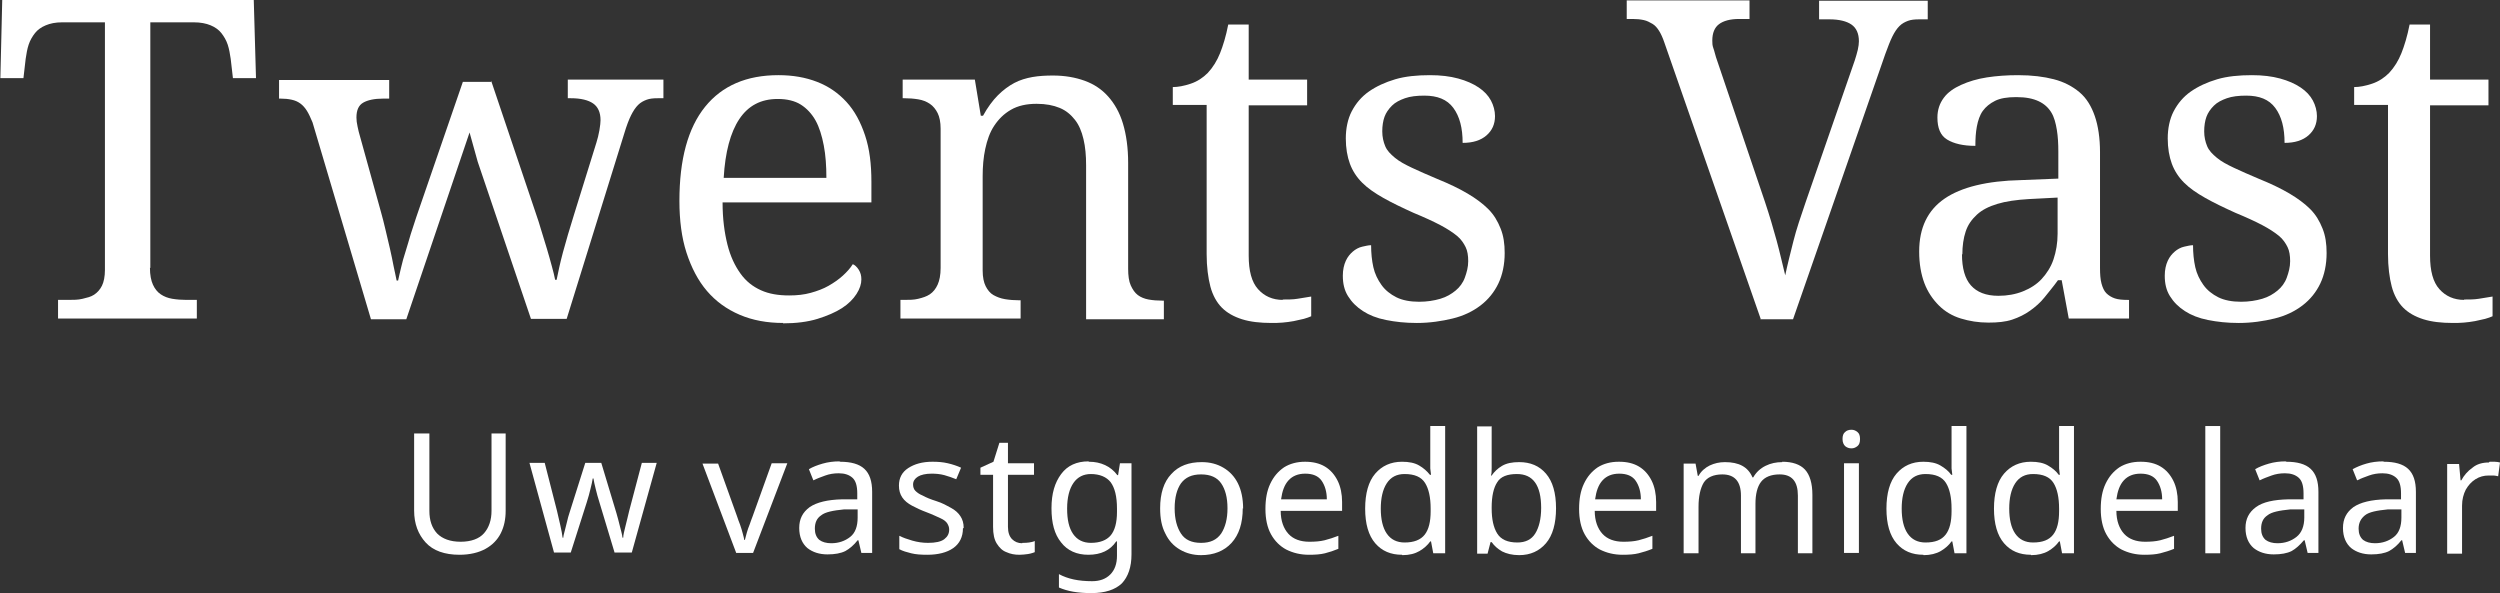 <?xml version="1.0" encoding="UTF-8"?>
<svg id="Laag_1" xmlns="http://www.w3.org/2000/svg" viewBox="0 0 67.19 15.95">
  <rect x="0" y="0" width="67.19" height="15.95" fill="#333333" stroke="none"/>
  <defs>
    <style>
      .cls-1 {
        fill: #fff;
      }
    </style>
  </defs>
  <path class="cls-1" d="M4.03,7.2c0,.19.03.34.08.45s.12.2.21.26.19.1.31.12.25.03.38.03h.28v.5H1.56v-.5h.28c.13,0,.26,0,.38-.03s.22-.05.31-.11.16-.14.21-.24.08-.25.08-.42V.6h-1.15c-.18,0-.32.03-.44.08s-.22.12-.29.21-.13.19-.17.31-.06.25-.08.38l-.06.52h-.62L.06,0h6.76l.06,2.1h-.62l-.06-.52c-.02-.13-.04-.26-.08-.38s-.1-.22-.17-.31-.17-.16-.29-.21-.27-.08-.45-.08h-1.17v6.6Z"/>
  <path class="cls-1" d="M13.2,2.17l1.2,3.56c.05.14.1.3.15.47s.1.33.15.49.09.32.13.46.07.27.09.37h.04c.04-.2.09-.44.17-.74s.18-.63.3-1.02l.6-1.93c.03-.1.06-.21.08-.33s.03-.21.03-.27c0-.21-.07-.36-.2-.45s-.33-.14-.6-.14h-.08v-.5h2.57v.5h-.15c-.12,0-.22.01-.3.04s-.16.07-.23.14-.13.16-.19.28-.12.28-.18.48l-1.55,4.99h-.96l-1.43-4.22-.22-.79-1.7,5.02h-.95l-1.57-5.29c-.05-.12-.1-.23-.15-.31s-.11-.15-.18-.2-.14-.08-.23-.1-.19-.03-.3-.03h-.04v-.5h2.96v.5h-.16c-.24,0-.42.04-.54.11s-.18.2-.18.4c0,.07.01.15.03.24s.04.19.07.28l.56,2.02c.04.14.08.3.12.47s.08.34.12.51.07.33.1.48.06.27.08.38h.04c.02-.1.05-.22.08-.35s.07-.28.12-.43.09-.31.14-.47.1-.31.15-.46l1.25-3.63h.76Z"/>
  <path class="cls-1" d="M21.05,8.68c-.43,0-.82-.07-1.17-.22s-.64-.36-.88-.64-.42-.63-.55-1.03-.19-.87-.19-1.39c0-1.12.23-1.96.69-2.53s1.12-.85,1.97-.85c.39,0,.73.06,1.04.18s.57.3.79.54.38.54.5.9.17.77.17,1.25v.55h-4c0,.44.05.81.13,1.13s.2.57.35.78.33.35.55.45.47.14.76.14c.21,0,.4-.02.58-.07s.34-.11.48-.19.27-.17.38-.27.2-.2.27-.31c.05.02.11.07.16.15s.07.16.07.26c0,.12-.04.25-.13.39s-.22.27-.39.38-.4.21-.66.29-.57.12-.93.12ZM20.9,2.66c-.45,0-.79.18-1.03.54s-.38.89-.42,1.58h2.76c0-.32-.02-.61-.07-.87s-.12-.49-.22-.67-.24-.33-.4-.43-.37-.15-.61-.15Z"/>
  <path class="cls-1" d="M27.43,8.06v.5h-3.23v-.5h.1c.14,0,.26,0,.38-.03s.22-.06.31-.12.16-.15.21-.26.08-.26.08-.45v-3.74c0-.18-.03-.32-.08-.42s-.12-.19-.21-.25-.19-.1-.31-.12-.25-.03-.38-.03h-.04v-.5h1.94l.16.97h.06c.12-.22.26-.41.4-.55s.29-.25.44-.33.32-.13.49-.16.36-.04.55-.04c.32,0,.6.05.85.14s.46.23.63.42.31.43.4.73.14.65.14,1.06v2.84c0,.19.02.34.07.45s.11.2.19.26.18.1.29.12.24.03.37.03h.04v.5h-2.09v-4.14c0-.26-.02-.49-.07-.7s-.12-.38-.23-.52-.24-.25-.41-.32-.37-.11-.62-.11c-.27,0-.5.05-.69.16s-.33.25-.45.43-.19.39-.24.62-.07.48-.07.74v2.53c0,.18.03.32.08.42s.12.19.21.24.19.09.31.11.25.03.38.03h.04Z"/>
  <path class="cls-1" d="M34.47,8.05c.14,0,.28,0,.4-.02s.24-.04.37-.06v.53c-.05.02-.12.05-.2.07s-.17.04-.27.06-.2.03-.3.04-.21.01-.3.01c-.3,0-.57-.03-.79-.1s-.4-.17-.54-.31-.25-.34-.31-.57-.1-.53-.1-.87V2.82h-.91v-.48c.14,0,.3-.03.48-.09s.33-.16.46-.29c.14-.15.25-.33.33-.53s.16-.46.22-.77h.55v1.48h1.57v.69h-1.57v4.04c0,.41.08.71.25.9s.39.29.67.29Z"/>
  <path class="cls-1" d="M38.07,8.68c-.3,0-.57-.03-.82-.08s-.45-.13-.62-.24-.3-.24-.4-.4-.14-.34-.14-.55c0-.16.03-.29.08-.4s.12-.19.19-.25.16-.11.25-.13.17-.04.24-.04c0,.21.02.41.06.59s.12.34.22.48.24.25.4.33.37.12.61.12c.21,0,.4-.03.57-.08s.3-.13.41-.22.2-.21.25-.35.09-.28.09-.44c0-.15-.02-.28-.07-.38s-.12-.21-.23-.3-.26-.19-.45-.29-.43-.21-.72-.33c-.31-.14-.58-.27-.81-.4s-.42-.26-.57-.41-.26-.32-.33-.51-.11-.42-.11-.68.05-.52.16-.73.26-.39.46-.53.44-.25.71-.33.59-.11.93-.11c.29,0,.54.03.76.09s.4.14.55.24.26.22.33.35.11.28.11.42c0,.22-.08.39-.23.52s-.36.2-.64.2c0-.4-.08-.71-.25-.94s-.43-.33-.78-.33c-.2,0-.38.02-.52.07s-.26.11-.35.2-.16.19-.2.3-.06.25-.06.39c0,.15.03.28.08.4s.14.21.26.31.27.18.46.27.42.19.68.3c.32.13.59.26.81.39s.41.27.56.42.25.32.33.52.11.41.11.66c0,.31-.06.59-.17.82s-.27.43-.48.59-.46.28-.75.35-.61.12-.97.12Z"/>
  <path class="cls-1" d="M47.32,8.57l-2.59-7.43c-.04-.12-.09-.23-.14-.31s-.11-.15-.18-.19-.14-.08-.23-.1-.19-.03-.3-.03h-.16v-.5h3.3v.5h-.28c-.24,0-.42.05-.54.14s-.18.24-.18.44c0,.07,0,.13.03.21s.04.15.07.24l1.32,3.9c.12.36.22.7.31,1.03s.16.65.23.93c.06-.29.14-.6.22-.92s.2-.67.33-1.05l1.32-3.81c.03-.1.06-.19.08-.28s.03-.17.03-.23c0-.21-.07-.36-.2-.45s-.33-.14-.59-.14h-.28v-.5h2.92v.5h-.23c-.12,0-.22.01-.3.04s-.16.07-.23.14-.13.16-.19.28-.12.28-.19.47l-2.48,7.13h-.88Z"/>
  <path class="cls-1" d="M54.18,2.61c-.23,0-.42.03-.56.1s-.25.16-.33.27-.13.26-.16.42-.04.33-.04.52c-.33,0-.58-.06-.76-.17s-.26-.31-.26-.59c0-.21.06-.38.17-.53s.27-.26.47-.35.43-.16.69-.2.54-.06.84-.06c.37,0,.69.04.96.11s.5.19.69.35.32.38.41.64.14.59.14.97v3.11c0,.17.01.31.04.42s.07.2.13.26.14.11.23.14.21.04.34.04h.04v.5h-1.62l-.19-1.03h-.1c-.12.17-.25.32-.36.46s-.25.26-.39.36-.3.18-.48.24-.39.08-.64.08c-.27,0-.51-.04-.74-.11s-.43-.19-.59-.35-.3-.36-.39-.6-.14-.52-.14-.85c0-.64.23-1.11.68-1.42s1.14-.48,2.06-.5l1-.04v-.72c0-.21-.01-.41-.04-.59s-.07-.34-.15-.47-.19-.23-.34-.3-.34-.11-.59-.11ZM52.73,6.83c0,.38.08.66.24.84s.4.28.74.28c.24,0,.46-.04.66-.12s.37-.19.5-.33.25-.32.32-.53.11-.44.11-.69v-.97l-.77.04c-.34.02-.62.06-.85.13s-.41.16-.55.29-.24.27-.3.45-.09.39-.09.62Z"/>
  <path class="cls-1" d="M60.16,8.68c-.3,0-.57-.03-.82-.08s-.45-.13-.62-.24-.3-.24-.4-.4-.14-.34-.14-.55c0-.16.03-.29.08-.4s.12-.19.19-.25.16-.11.25-.13.17-.04.24-.04c0,.21.02.41.06.59s.12.34.22.48.24.25.4.33.37.12.61.12c.21,0,.4-.03.57-.08s.3-.13.41-.22.2-.21.25-.35.09-.28.09-.44c0-.15-.02-.28-.07-.38s-.12-.21-.23-.3-.26-.19-.45-.29-.43-.21-.72-.33c-.31-.14-.58-.27-.81-.4s-.42-.26-.57-.41-.26-.32-.33-.51-.11-.42-.11-.68.05-.52.16-.73.26-.39.46-.53.44-.25.71-.33.59-.11.93-.11c.29,0,.54.03.76.09s.4.14.55.24.26.22.33.35.11.28.11.42c0,.22-.08.39-.23.52s-.36.2-.64.2c0-.4-.08-.71-.25-.94s-.43-.33-.78-.33c-.2,0-.38.02-.52.07s-.26.11-.35.2-.16.19-.2.3-.06.25-.06.39c0,.15.03.28.08.4s.14.21.26.31.27.18.46.27.42.19.68.3c.32.13.59.26.81.39s.41.27.56.42.25.32.33.52.11.41.11.66c0,.31-.06.59-.17.82s-.27.43-.48.59-.46.28-.75.35-.61.12-.97.12Z"/>
  <path class="cls-1" d="M66.22,8.05c.14,0,.28,0,.4-.02s.24-.04.37-.06v.53c-.05.02-.12.05-.2.07s-.17.04-.27.06-.2.03-.3.04-.21.01-.3.01c-.3,0-.57-.03-.79-.1s-.4-.17-.54-.31-.25-.34-.31-.57-.1-.53-.1-.87V2.82h-.91v-.48c.14,0,.3-.03.48-.09s.33-.16.46-.29c.14-.15.25-.33.33-.53s.16-.46.22-.77h.55v1.48h1.57v.69h-1.57v4.04c0,.41.08.71.25.9s.39.29.67.29Z"/>
  <path class="cls-1" d="M13.59,11.65v2.08c0,.22-.04.42-.13.6-.09.18-.23.32-.41.42s-.42.16-.7.16c-.4,0-.71-.11-.91-.33s-.31-.5-.31-.86v-2.07h.41v2.08c0,.26.07.46.21.61.14.14.35.22.63.22s.5-.08.63-.23.2-.35.2-.6v-2.08h.4Z"/>
  <path class="cls-1" d="M16.52,14.86l-.41-1.36c-.04-.12-.07-.24-.1-.36s-.05-.21-.06-.28h-.02c-.01.07-.03.16-.06.28-.03.12-.06.24-.1.36l-.43,1.35h-.45l-.66-2.41h.41l.33,1.29c.03.13.06.26.09.39.03.13.05.24.06.33h.02c0-.05.02-.11.04-.19.02-.08.04-.15.06-.24s.04-.16.06-.22l.43-1.36h.43l.41,1.36c.03.1.06.22.09.34.03.12.06.22.07.31h.02c0-.08.03-.18.06-.31.03-.13.07-.27.1-.41l.34-1.29h.4l-.67,2.41h-.46Z"/>
  <path class="cls-1" d="M19.79,14.87l-.91-2.41h.42l.51,1.42c.02.07.05.14.08.22.03.08.05.16.07.23.02.08.04.14.04.18h.02s.03-.11.05-.19c.02-.08.05-.15.08-.23.03-.08.05-.15.08-.22l.51-1.42h.42l-.92,2.41h-.45Z"/>
  <path class="cls-1" d="M22.58,12.41c.29,0,.51.06.65.19.14.13.21.33.21.62v1.64h-.29l-.08-.34h-.02c-.1.13-.22.23-.33.29-.12.06-.28.09-.48.09-.22,0-.4-.06-.54-.17-.14-.12-.22-.3-.22-.54s.09-.42.28-.56c.19-.13.48-.2.87-.21h.41v-.16c0-.2-.04-.34-.13-.42-.09-.08-.21-.12-.37-.12-.13,0-.25.02-.36.06-.11.04-.22.08-.32.13l-.12-.3c.1-.06.23-.11.37-.15.14-.04.29-.06.45-.06ZM23.05,13.69h-.36c-.3.03-.51.07-.62.16-.12.08-.17.2-.17.36,0,.13.04.23.12.3.08.06.19.09.32.09.2,0,.37-.06.51-.17.14-.11.2-.29.2-.52v-.22Z"/>
  <path class="cls-1" d="M25.88,14.2c0,.23-.09.41-.26.53-.17.12-.41.18-.7.18-.17,0-.31-.01-.43-.04-.12-.03-.23-.06-.32-.11v-.36c.1.05.21.09.35.13.14.04.28.06.42.06.2,0,.35-.03.44-.1s.13-.15.13-.26c0-.06-.02-.11-.05-.16s-.09-.1-.18-.14-.21-.1-.37-.16c-.16-.06-.29-.12-.4-.18-.11-.06-.2-.13-.26-.22s-.09-.19-.09-.32c0-.2.08-.36.25-.47.17-.11.38-.17.65-.17.15,0,.28.01.41.04.13.03.25.07.36.12l-.13.31c-.1-.04-.21-.08-.32-.11-.11-.03-.23-.04-.34-.04-.16,0-.29.03-.37.08s-.13.12-.13.21c0,.07.02.13.06.17s.1.09.2.13c.09.05.21.1.37.15s.28.12.39.18c.11.06.19.13.25.22.06.09.09.19.09.32Z"/>
  <path class="cls-1" d="M27.48,14.59c.06,0,.12,0,.18-.01s.11-.02.15-.04v.3s-.1.04-.18.05c-.08.01-.15.02-.23.02-.13,0-.24-.02-.35-.07-.11-.04-.19-.12-.26-.23-.07-.11-.1-.26-.1-.45v-1.4h-.34v-.19l.35-.16.16-.51h.23v.55h.7v.31h-.7v1.4c0,.15.04.26.11.33.07.07.16.11.27.11Z"/>
  <path class="cls-1" d="M29.27,12.41c.16,0,.3.03.43.09.13.06.24.15.33.27h.02l.05-.32h.31v2.45c0,.34-.09.6-.26.78-.18.17-.45.26-.82.26s-.64-.05-.87-.15v-.36c.24.13.53.19.89.19.21,0,.37-.06.49-.18.12-.12.18-.29.18-.5v-.09s0-.09,0-.16,0-.12,0-.14h-.02c-.16.24-.41.36-.75.36-.31,0-.56-.11-.73-.33-.18-.22-.26-.52-.26-.92s.09-.69.26-.92.42-.34.73-.34ZM29.32,12.74c-.2,0-.36.08-.47.24-.11.16-.17.39-.17.69s.05.52.16.68.27.24.48.24c.24,0,.42-.07.53-.2.11-.13.17-.34.17-.63v-.09c0-.33-.06-.56-.17-.71-.11-.14-.29-.22-.54-.22Z"/>
  <path class="cls-1" d="M33.4,13.66c0,.4-.1.71-.3.93-.2.22-.48.33-.82.33-.21,0-.4-.05-.57-.15s-.3-.24-.39-.43c-.1-.19-.14-.41-.14-.68,0-.4.1-.71.3-.92.2-.22.47-.32.82-.32.22,0,.41.05.58.15.17.1.3.24.39.42.09.18.14.41.14.68ZM31.57,13.66c0,.29.06.51.17.68.11.17.29.25.54.25s.42-.08.54-.25c.11-.17.17-.39.17-.68s-.06-.51-.17-.67c-.11-.16-.29-.24-.54-.24s-.42.08-.54.24c-.11.16-.17.38-.17.67Z"/>
  <path class="cls-1" d="M35.08,12.41c.2,0,.38.04.53.13.15.09.26.22.34.38.08.16.12.36.12.57v.24h-1.65c0,.27.08.48.21.62s.32.21.56.21c.15,0,.29-.01.41-.04.12-.03.24-.07.37-.12v.35c-.12.05-.24.09-.36.12s-.26.04-.43.04c-.23,0-.43-.05-.61-.14-.17-.09-.31-.23-.41-.41-.1-.18-.15-.41-.15-.68s.04-.49.13-.68c.09-.19.21-.33.37-.44.16-.1.35-.15.56-.15ZM35.08,12.73c-.19,0-.34.06-.45.18-.11.12-.17.29-.2.51h1.23c0-.2-.05-.37-.14-.5-.09-.13-.24-.19-.44-.19Z"/>
  <path class="cls-1" d="M37.68,14.91c-.3,0-.54-.1-.72-.31-.18-.21-.27-.52-.27-.93s.09-.73.27-.94c.18-.21.42-.32.72-.32.19,0,.34.03.46.1.12.07.21.15.29.25h.03s-.01-.1-.02-.17c0-.08,0-.14,0-.18v-.96h.4v3.42h-.32l-.06-.32h-.02c-.07.1-.17.19-.29.26-.12.07-.27.11-.46.11ZM37.75,14.58c.25,0,.43-.07.54-.21s.16-.35.16-.63v-.07c0-.3-.05-.53-.15-.69-.1-.16-.28-.24-.55-.24-.21,0-.37.08-.48.25-.11.17-.16.4-.16.68s.05.51.16.67.27.24.48.24Z"/>
  <path class="cls-1" d="M40.09,11.45v.83c0,.1,0,.2,0,.29,0,.09,0,.16-.02.21h.02c.07-.1.16-.19.28-.26.12-.07.27-.1.46-.1.3,0,.54.1.72.31.18.21.27.52.27.93s-.09.73-.27.94-.42.32-.72.32c-.19,0-.34-.04-.46-.1-.12-.07-.21-.15-.28-.25h-.03l-.08.31h-.28v-3.42h.4ZM40.77,12.74c-.26,0-.44.07-.53.22-.1.15-.15.38-.15.68v.02c0,.3.05.52.15.68.1.16.28.24.54.24.22,0,.38-.08.48-.24s.16-.39.16-.69c0-.61-.22-.91-.65-.91Z"/>
  <path class="cls-1" d="M43.52,12.41c.2,0,.38.04.53.13.15.09.26.22.34.38.08.16.12.36.12.57v.24h-1.65c0,.27.08.48.21.62.13.14.32.21.56.21.15,0,.29-.01.41-.04.12-.03.24-.07.37-.12v.35c-.12.05-.25.09-.37.12s-.26.04-.43.04c-.23,0-.43-.05-.61-.14-.17-.09-.31-.23-.41-.41-.1-.18-.15-.41-.15-.68s.04-.49.13-.68c.09-.19.21-.33.37-.44.16-.1.35-.15.56-.15ZM43.52,12.73c-.19,0-.34.06-.45.18-.11.12-.17.29-.2.51h1.23c0-.2-.05-.37-.14-.5-.09-.13-.24-.19-.44-.19Z"/>
  <path class="cls-1" d="M47.9,12.41c.27,0,.48.07.61.21.13.14.2.37.2.68v1.57h-.39v-1.55c0-.38-.16-.57-.49-.57-.23,0-.4.07-.5.2s-.15.33-.15.59v1.33h-.39v-1.55c0-.38-.17-.57-.5-.57-.24,0-.41.08-.5.22-.09.15-.14.37-.14.65v1.25h-.4v-2.41h.32l.06.33h.02c.07-.13.18-.22.3-.28.13-.06.26-.09.41-.09.38,0,.62.13.74.41h.02c.08-.14.19-.24.33-.31.14-.07.29-.1.45-.1Z"/>
  <path class="cls-1" d="M49.76,11.55c.06,0,.11.02.16.06.05.04.07.1.07.19s-.02.15-.07.19c-.05.04-.1.06-.16.06-.07,0-.12-.02-.17-.06-.04-.04-.07-.1-.07-.19s.02-.15.07-.19c.04-.04.1-.06.17-.06ZM49.96,12.45v2.41h-.4v-2.41h.4Z"/>
  <path class="cls-1" d="M51.69,14.91c-.3,0-.54-.1-.72-.31-.18-.21-.27-.52-.27-.93s.09-.73.27-.94c.18-.21.42-.32.72-.32.19,0,.34.03.46.1.12.07.22.15.29.25h.03s-.01-.1-.02-.17c0-.08,0-.14,0-.18v-.96h.4v3.42h-.32l-.06-.32h-.02c-.07.1-.17.19-.29.26-.12.07-.28.11-.46.11ZM51.75,14.58c.26,0,.43-.07.54-.21s.16-.35.16-.63v-.07c0-.3-.05-.53-.15-.69-.1-.16-.28-.24-.55-.24-.21,0-.37.08-.48.25-.11.17-.16.4-.16.68s.05.51.16.67.27.24.48.24Z"/>
  <path class="cls-1" d="M54.58,14.91c-.3,0-.54-.1-.72-.31-.18-.21-.27-.52-.27-.93s.09-.73.27-.94c.18-.21.42-.32.72-.32.19,0,.34.03.46.1.12.07.22.15.29.25h.03s-.01-.1-.02-.17c0-.08,0-.14,0-.18v-.96h.4v3.42h-.32l-.06-.32h-.02c-.07.1-.17.19-.29.26-.12.07-.28.11-.46.11ZM54.64,14.58c.26,0,.43-.07.54-.21s.16-.35.16-.63v-.07c0-.3-.05-.53-.15-.69-.1-.16-.28-.24-.55-.24-.21,0-.37.08-.48.25-.11.17-.16.4-.16.68s.05.51.16.67.27.24.48.24Z"/>
  <path class="cls-1" d="M57.54,12.41c.2,0,.38.04.53.13.15.09.26.22.34.38.08.16.12.36.12.57v.24h-1.65c0,.27.08.48.21.62.13.14.32.21.56.21.15,0,.29-.01.41-.04.12-.03.24-.07.37-.12v.35c-.12.05-.25.09-.37.12s-.26.04-.43.04c-.23,0-.43-.05-.61-.14-.17-.09-.31-.23-.41-.41-.1-.18-.15-.41-.15-.68s.04-.49.13-.68c.09-.19.21-.33.37-.44.16-.1.35-.15.56-.15ZM57.53,12.73c-.19,0-.34.06-.45.18-.11.12-.17.29-.2.51h1.23c0-.2-.05-.37-.14-.5-.09-.13-.24-.19-.44-.19Z"/>
  <path class="cls-1" d="M59.67,14.87h-.4v-3.42h.4v3.42Z"/>
  <path class="cls-1" d="M61.45,12.41c.29,0,.51.06.65.19.14.13.21.33.21.62v1.64h-.29l-.08-.34h-.02c-.11.13-.22.23-.33.29-.12.06-.28.09-.48.09-.22,0-.4-.06-.54-.17-.14-.12-.22-.3-.22-.54s.09-.42.28-.56.48-.2.87-.21h.41v-.16c0-.2-.04-.34-.13-.42-.09-.08-.21-.12-.37-.12-.13,0-.25.02-.36.06-.11.04-.22.08-.32.13l-.12-.3c.1-.06.23-.11.37-.15.14-.04.29-.06.45-.06ZM61.92,13.69h-.36c-.3.03-.51.07-.62.16-.12.08-.17.2-.17.36,0,.13.04.23.12.3.08.06.19.09.32.09.2,0,.37-.06.51-.17s.21-.29.21-.52v-.22Z"/>
  <path class="cls-1" d="M64.07,12.41c.29,0,.51.06.65.19.14.13.21.33.21.62v1.64h-.29l-.08-.34h-.02c-.1.13-.22.23-.33.29-.12.06-.28.09-.48.09-.22,0-.4-.06-.54-.17-.14-.12-.22-.3-.22-.54s.09-.42.28-.56c.19-.13.48-.2.87-.21h.41v-.16c0-.2-.04-.34-.13-.42-.09-.08-.21-.12-.37-.12-.13,0-.25.02-.36.06-.11.04-.22.08-.32.13l-.12-.3c.11-.06.23-.11.37-.15.14-.04.29-.06.45-.06ZM64.54,13.69h-.36c-.3.03-.51.07-.62.16s-.17.2-.17.36c0,.13.04.23.12.3.08.06.19.09.32.09.2,0,.37-.06.51-.17.14-.11.2-.29.2-.52v-.22Z"/>
  <path class="cls-1" d="M66.91,12.41s.09,0,.14,0c.05,0,.1.01.14.02l-.05.37s-.08-.02-.13-.02c-.05,0-.09,0-.13,0-.12,0-.24.03-.35.1s-.19.16-.26.28c-.06.12-.1.26-.1.43v1.29h-.4v-2.41h.32l.04.44h.02c.07-.13.17-.25.3-.34.12-.1.27-.14.44-.14Z"/>
</svg>